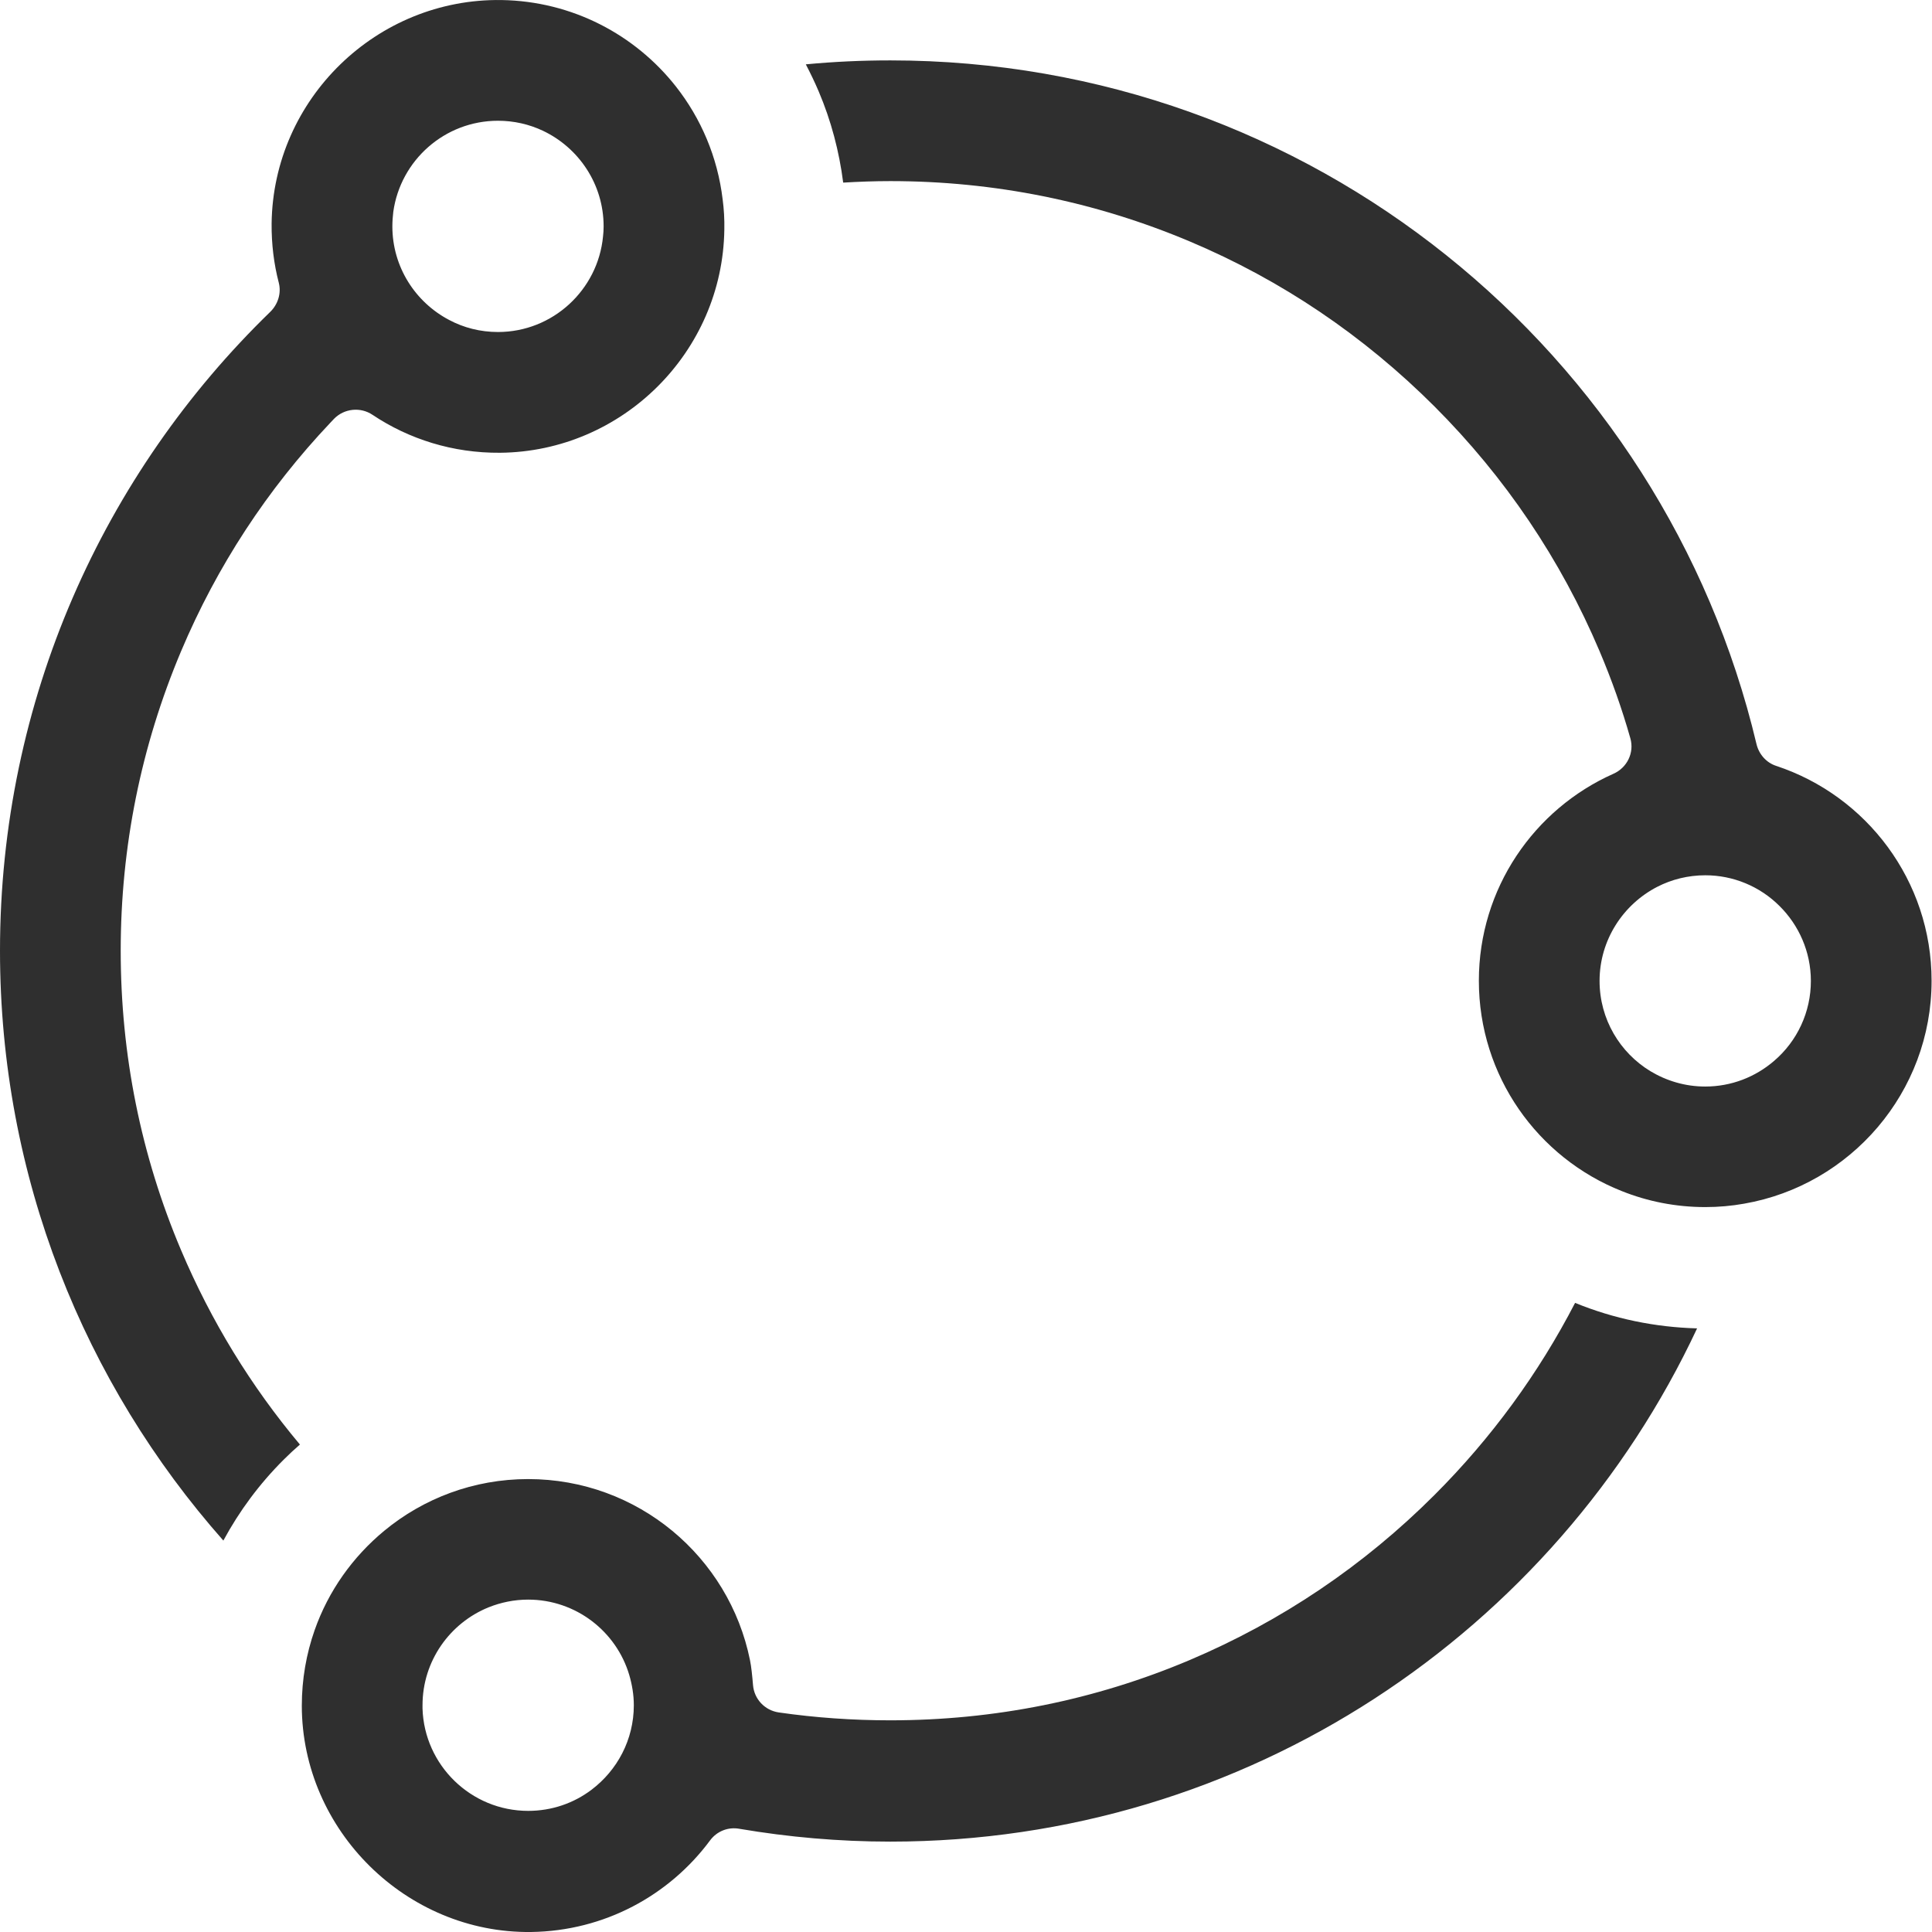 <?xml version="1.0" encoding="UTF-8"?><svg version="1.1" width="46px" height="46px" viewBox="0 0 46.0 46.0" xmlns="http://www.w3.org/2000/svg" xmlns:xlink="http://www.w3.org/1999/xlink"><defs><clipPath id="i0"><path d="M1920,0 L1920,6825 L0,6825 L0,0 L1920,0 Z"></path></clipPath><clipPath id="i1"><path d="M5.107,0 C15.122,0 23.516,6.943 25.73,16.281 C25.789,16.523 25.964,16.721 26.197,16.797 C28.349,17.507 29.898,19.532 29.898,21.913 C29.898,24.571 27.967,26.781 25.434,27.221 C25.133,27.275 24.823,27.302 24.509,27.302 C23.808,27.302 23.134,27.167 22.519,26.92 C20.525,26.13 19.119,24.185 19.119,21.913 C19.119,19.716 20.435,17.826 22.321,16.986 C22.649,16.842 22.824,16.483 22.726,16.141 C22.528,15.441 22.281,14.745 21.993,14.066 C21.068,11.884 19.748,9.926 18.064,8.241 C16.379,6.557 14.421,5.232 12.239,4.312 C9.979,3.359 7.581,2.874 5.107,2.874 C4.729,2.874 4.356,2.888 3.984,2.91 C3.889,2.165 3.696,1.433 3.4,0.737 C3.306,0.516 3.202,0.301 3.094,0.094 C3.755,0.031 4.428,0 5.107,0 Z M24.509,19.402 C24.1,19.402 23.709,19.501 23.368,19.676 C22.555,20.094 21.993,20.943 21.993,21.917 C21.993,22.829 22.479,23.628 23.206,24.068 C23.588,24.297 24.032,24.432 24.509,24.432 C25.133,24.432 25.703,24.203 26.143,23.826 C26.703,23.35 27.025,22.652 27.024,21.917 C27.024,21.221 26.736,20.588 26.278,20.134 C25.809,19.665 25.172,19.401 24.509,19.402 Z"></path></clipPath><clipPath id="i2"><path d="M37.502,31.021 C38.427,31.399 39.406,31.601 40.407,31.628 C37.026,38.85 29.696,43.848 21.199,43.848 C19.972,43.848 18.773,43.741 17.606,43.543 C17.336,43.493 17.067,43.601 16.905,43.821 C15.935,45.128 14.39,45.977 12.643,46 C9.679,46.036 7.19,43.579 7.186,40.615 C7.186,39.981 7.294,39.375 7.491,38.814 C7.819,37.88 8.399,37.067 9.149,36.447 C10.078,35.679 11.273,35.216 12.575,35.216 C15.185,35.216 17.359,37.067 17.857,39.528 C17.888,39.676 17.911,39.905 17.929,40.121 C17.956,40.453 18.207,40.722 18.54,40.772 C19.416,40.898 20.3,40.96 21.199,40.96 C23.673,40.96 26.071,40.48 28.331,39.523 C30.513,38.598 32.471,37.278 34.156,35.593 C35.512,34.237 36.635,32.697 37.502,31.021 Z M12.575,38.086 C12.243,38.086 11.924,38.153 11.632,38.27 C10.712,38.643 10.06,39.546 10.06,40.601 L10.06,40.678 C10.101,42.029 11.215,43.116 12.575,43.116 C13.141,43.116 13.662,42.932 14.084,42.613 C14.695,42.151 15.091,41.423 15.091,40.601 C15.091,40.354 15.05,40.112 14.983,39.883 C14.677,38.845 13.712,38.086 12.575,38.086 Z M11.942,0.001 C13.626,0.028 15.122,0.827 16.092,2.058 C16.689,2.817 17.085,3.737 17.206,4.748 C17.237,4.981 17.251,5.219 17.246,5.466 C17.206,8.381 14.821,10.753 11.906,10.78 C10.783,10.789 9.737,10.456 8.87,9.877 C8.583,9.684 8.196,9.724 7.954,9.971 C7.918,10.007 7.891,10.039 7.869,10.061 C6.36,11.655 5.165,13.483 4.312,15.504 C3.359,17.763 2.874,20.162 2.874,22.636 C2.874,25.111 3.355,27.509 4.312,29.768 C5.026,31.453 5.973,33.002 7.141,34.394 C7.006,34.511 6.876,34.632 6.75,34.758 C6.175,35.333 5.699,35.975 5.318,36.68 C2.008,32.939 0,28.021 0,22.636 C0,16.667 2.466,11.274 6.44,7.42 C6.62,7.24 6.701,6.98 6.638,6.733 C6.521,6.284 6.463,5.812 6.467,5.323 C6.503,2.354 8.973,-0.044 11.942,0.001 Z M11.857,2.875 C10.586,2.875 9.535,3.818 9.364,5.044 C9.351,5.157 9.342,5.273 9.342,5.39 C9.342,6.356 9.89,7.196 10.694,7.618 C11.039,7.802 11.435,7.905 11.857,7.905 C13.159,7.905 14.237,6.904 14.358,5.628 C14.367,5.552 14.372,5.471 14.372,5.39 C14.372,4.384 13.779,3.517 12.926,3.113 C12.602,2.96 12.239,2.875 11.857,2.875 Z"></path></clipPath></defs><g transform="translate(-1338.0 -3298.0)"><g clip-path="url(#i0)"><g transform="translate(160.0 2816.0)"><g transform="translate(0.0 262.0)"><g transform="translate(1178.0 220.0)"><g transform="translate(16.092 1.438)"><g clip-path="url(#i1)"><polygon points="0,0 29.898,0 29.898,27.302 0,27.302 0,0" stroke="none" fill="#2F2F2F"></polygon></g></g><g transform="translate(0.0 7.979445591388412e-06)"><g clip-path="url(#i2)"><polygon points="0,2.16840434e-19 41.526,2.16840434e-19 41.526,46 0,46 0,2.16840434e-19" stroke="none" fill="#2F2F2F"></polygon></g></g></g></g></g></g></g></svg>